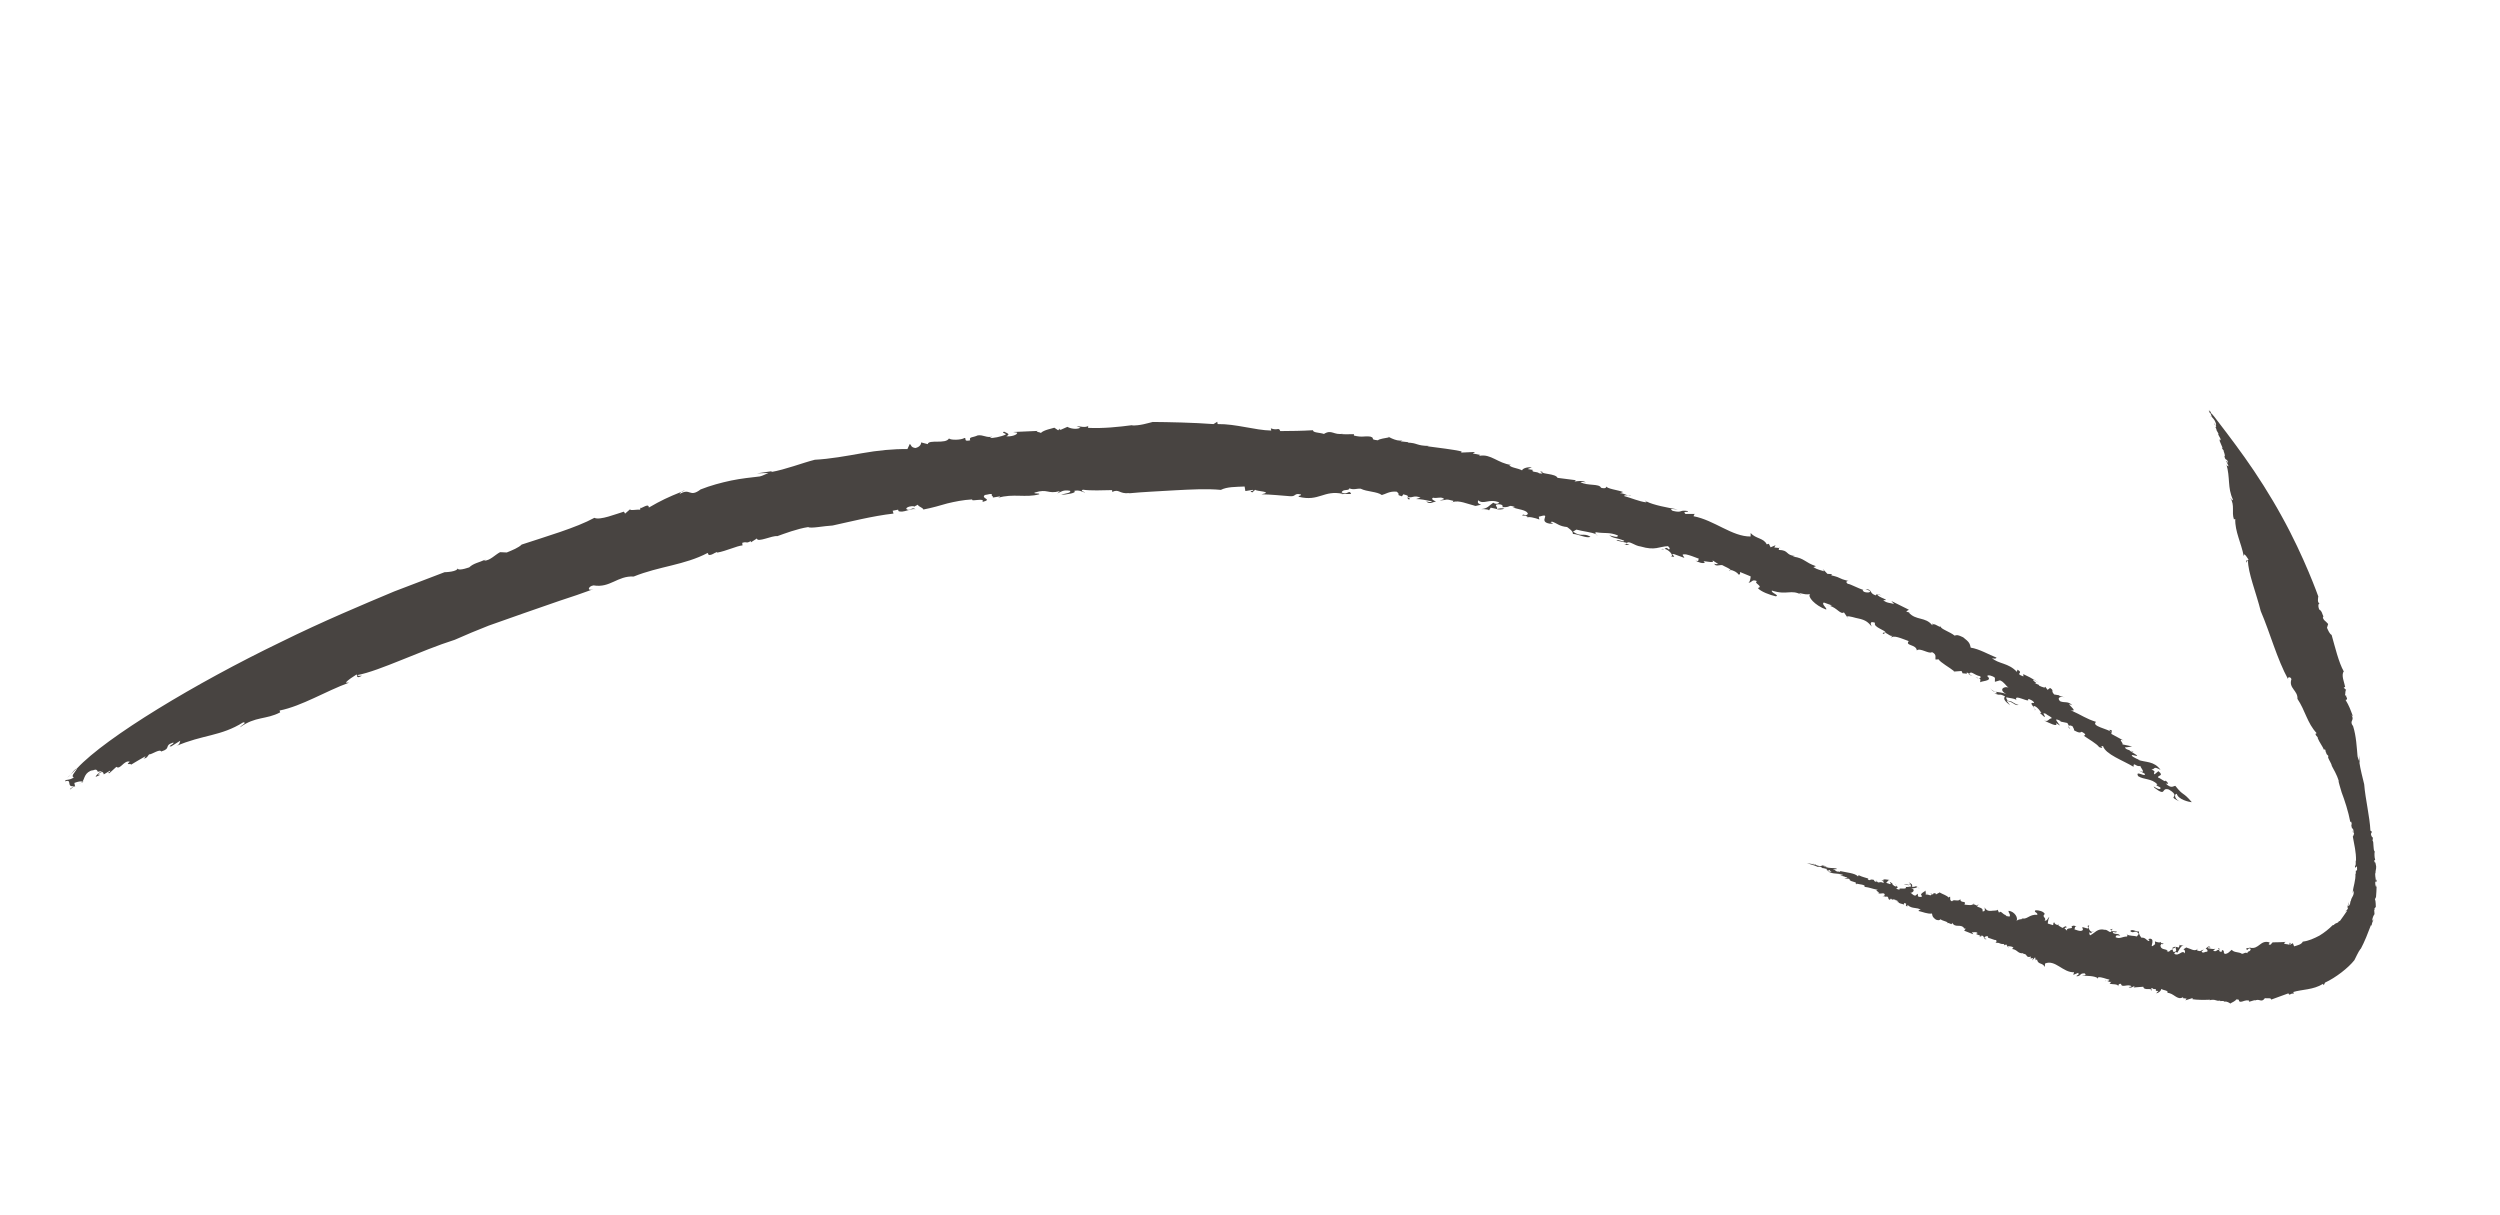 <svg xmlns="http://www.w3.org/2000/svg" width="181" height="88" viewBox="0 0 181 88" fill="none"><g clip-path="url(#clip0_2360_232)"><path d="M140.486 45.358C140.486 45.358 140.531 45.327 140.549 45.297C140.513 45.317 140.491 45.333 140.486 45.358Z" fill="#484441"></path><path d="M128.776 39.672L128.931 39.685C128.838 39.656 128.792 39.655 128.776 39.672Z" fill="#484441"></path><path d="M147.248 49.193C147.248 49.193 147.234 49.197 147.22 49.201C147.32 49.263 147.462 49.346 147.687 49.481L147.241 49.191L147.248 49.193Z" fill="#484441"></path><path d="M101.98 32.023L102.151 32.052C102.076 32.033 102.027 32.018 101.98 32.023Z" fill="#484441"></path><path d="M118.081 35.886C118.019 35.901 117.936 35.894 117.853 35.88C117.952 35.916 118.04 35.931 118.081 35.886Z" fill="#484441"></path><path d="M149.882 52.789L149.755 52.572C149.734 52.621 149.772 52.705 149.882 52.789Z" fill="#484441"></path><path d="M156.759 56.512C156.759 56.512 156.762 56.493 156.758 56.479C156.745 56.477 156.748 56.497 156.759 56.512Z" fill="#484441"></path><path d="M154.464 54.423C154.404 54.394 154.329 54.374 154.249 54.348C154.332 54.395 154.431 54.463 154.464 54.423Z" fill="#484441"></path><path d="M154.142 54.323L154.248 54.354C154.194 54.326 154.152 54.305 154.142 54.323Z" fill="#484441"></path><path d="M5.582 55.612C5.382 55.721 5.261 55.896 5.123 56.062L5.582 55.612Z" fill="#484441"></path><path d="M76.681 31.063L76.728 31.012C76.68 31.03 76.677 31.049 76.681 31.063Z" fill="#484441"></path><path d="M5.872 56.675L5.719 56.734C5.779 56.725 5.829 56.7 5.872 56.675Z" fill="#484441"></path><path d="M146.146 51.029C145.893 51.026 145.562 50.671 145.505 50.779C145.722 50.88 145.974 51.124 146.146 51.029Z" fill="#484441"></path><path d="M71.847 36.037L71.7 36.058C71.773 36.051 71.813 36.045 71.847 36.037Z" fill="#484441"></path><path d="M5.872 56.675L6.046 56.607C6.046 56.607 5.997 56.592 5.966 56.58C5.941 56.615 5.909 56.649 5.872 56.675Z" fill="#484441"></path><path d="M50.719 35.44L50.725 35.441C50.725 35.441 50.756 35.413 50.771 35.403L50.719 35.44Z" fill="#484441"></path><path d="M49.317 35.62C49.408 35.584 49.499 35.547 49.597 35.505C49.443 35.531 49.363 35.576 49.317 35.62Z" fill="#484441"></path><path d="M5.123 56.068L4.858 56.323C4.962 56.249 5.042 56.159 5.123 56.068Z" fill="#484441"></path><path d="M35.094 40.519C35.136 40.5 35.178 40.481 35.215 40.455C35.16 40.471 35.117 40.497 35.094 40.519Z" fill="#484441"></path><path d="M119.078 36.255C119.107 36.273 119.149 36.293 119.185 36.312C119.209 36.29 119.206 36.27 119.078 36.255Z" fill="#484441"></path><path d="M108.923 36.831C108.764 36.772 108.511 36.807 108.364 36.867C108.535 36.896 108.689 36.908 108.923 36.831Z" fill="#484441"></path><path d="M107.237 36.574C107.237 36.574 107.272 36.593 107.297 36.603C107.272 36.593 107.254 36.583 107.237 36.574Z" fill="#484441"></path><path d="M115.67 38.777C115.636 38.745 115.596 38.713 115.541 38.69C115.569 38.721 115.615 38.755 115.67 38.777Z" fill="#484441"></path><path d="M81.758 35.713C82.763 35.615 83.921 35.569 85.077 35.497C86.232 35.437 87.394 35.372 88.392 35.468C88.834 35.237 89.474 35.254 90.11 35.224L90.165 35.552L90.7 35.466C90.91 35.573 90.289 35.514 90.669 35.65L90.877 35.457C90.916 35.574 92.24 35.588 91.335 35.787C92.023 35.799 92.706 35.875 93.393 35.925C93.847 35.969 93.682 35.675 94.175 35.796C94.268 35.903 93.99 35.85 94.023 35.966C95.508 36.339 95.825 35.456 97.225 35.756L97.102 35.788C97.352 35.732 97.803 35.795 97.817 35.752C97.674 35.403 97.545 35.901 97.138 35.651C97.204 35.376 97.692 35.568 97.689 35.353C98.01 35.492 98.221 35.358 98.51 35.38C98.978 35.615 99.699 35.58 100.045 35.84C100.295 35.784 100.602 35.543 101.12 35.598C101.46 35.856 101.002 35.793 101.499 35.934L101.601 35.789C102.008 35.884 101.937 35.917 101.912 35.991C102.355 36.065 102.31 35.83 102.849 36.025L102.519 36.132C102.934 36.137 103.101 36.191 103.668 36.299C103.64 36.385 103.413 36.347 103.252 36.294C103.523 36.58 103.794 36.281 103.961 36.335C103.922 36.257 103.535 36.16 103.751 36.033C104.032 36.106 104.388 35.919 104.56 36.137L104.224 36.236C104.834 36.209 104.574 36.087 105.24 36.264C105.2 36.27 105.213 36.312 105.195 36.341C105.659 36.211 106.188 36.469 106.812 36.626L106.685 36.643C106.945 36.642 107.114 36.527 107.25 36.569C106.908 36.401 107.015 36.38 107.01 36.217C107.432 36.574 107.797 36.063 108.544 36.377C108.51 36.462 108.302 36.538 108.112 36.395C107.79 36.608 107.714 36.829 107.221 36.857C107.527 36.856 107.879 36.889 107.785 36.984L107.928 36.755C108.105 36.784 108.241 36.827 108.379 36.856C108.488 36.712 108.07 36.525 108.503 36.507C108.987 36.523 108.698 36.812 108.792 36.718C109.45 36.75 109.114 36.505 109.709 36.716C109.643 36.724 109.516 36.742 109.464 36.707C109.88 36.901 110.558 36.891 110.62 37.214C110.54 37.265 110.506 37.35 110.347 37.291L110.355 37.247C109.834 37.367 110.78 37.273 110.57 37.511C110.573 37.342 111.182 37.509 111.451 37.613L111.407 37.41C112.455 37.093 111.27 37.758 112.2 37.914C112.807 37.938 111.996 37.809 112.38 37.769C112.761 37.898 112.871 38.099 113.459 38.158C113.602 38.274 113.898 38.447 113.876 38.658C114.246 38.661 114.902 39.012 115.149 38.858C114.604 38.539 114.507 38.926 113.884 38.49L114.13 38.343C114.609 38.475 115.249 38.531 115.556 38.68C115.5 38.625 115.484 38.564 115.535 38.533C116.238 38.645 116.482 38.51 117.129 38.762C117.165 38.97 116.787 38.822 116.506 38.755C116.89 39.021 116.944 38.894 117.591 39.145C117.582 39.313 117.152 39.007 117.033 39.136L117.773 39.299C117.773 39.299 117.77 39.318 117.768 39.331C117.949 39.101 118.316 39.514 118.788 39.567C119.84 39.881 120.114 39.569 120.762 39.541C120.898 39.662 120.923 39.744 120.831 39.787C120.611 39.588 120.627 39.688 120.515 39.734C120.877 39.827 121.202 40.252 120.975 40.286C121.561 40.397 120.815 40.077 121.186 40.113L121.946 40.391C121.902 40.227 121.636 40.105 122.066 40.138C122.411 40.215 122.567 40.293 123.002 40.451C122.916 40.495 123.071 40.697 122.746 40.583C122.939 40.707 123.271 40.821 123.441 40.739C123.001 40.457 124.267 40.891 123.978 40.563L124.418 40.845C124.308 40.807 124.267 40.891 124.113 40.807C124.182 41.052 124.524 40.876 124.698 40.918C124.851 41.015 125.285 41.179 125.296 41.272C125.464 41.274 125.817 41.457 125.848 41.586C126.088 41.626 125.914 41.46 125.999 41.422L126.747 41.73C126.745 41.853 126.696 42.183 126.566 42.188C126.889 42.196 126.79 41.9 127.215 42.075C126.889 42.196 127.723 42.46 127.268 42.572C127.453 42.824 128.157 43.086 128.571 43.175C128.877 43.096 128.191 42.922 128.284 42.756C129.394 43.118 129.662 42.643 130.424 43.063L130.238 42.928C130.772 43.044 130.707 43.039 131.055 43.02C130.835 43.171 131.381 43.829 132.208 44.13C132.325 44.052 131.838 43.736 132.046 43.622L132.598 43.819C132.632 43.85 132.558 43.864 132.474 43.863C132.991 43.995 133.254 44.52 133.5 44.334L133.856 44.849L133.722 44.638C133.833 44.559 134.39 44.763 134.519 44.772C135.123 44.893 135.272 45.087 135.512 45.361C135.456 45.228 135.312 44.925 135.753 45.09C135.592 45.427 136.59 45.64 136.497 45.806C136.673 45.882 136.93 46.133 137.016 46.004L136.885 46.203C137.062 45.927 137.685 46.24 138.195 46.417C137.897 46.763 138.743 46.639 138.777 47.093C138.998 46.864 139.684 47.389 139.876 47.213C140.25 47.386 140.087 47.619 140.136 47.751L140.354 47.735C140.472 47.957 141.152 48.325 141.512 48.619L142.013 48.58L142.1 48.757C142.19 48.726 142.526 48.854 142.375 48.667L142.57 48.784C142.722 48.536 142.895 48.864 143.366 48.963C143.441 49.054 143.381 49.102 143.273 49.09C143.476 49.196 143.318 49.286 143.385 49.428C143.272 49.285 144.367 49.352 143.875 48.951C143.895 48.831 144.257 48.918 144.433 49.071L144.43 49.363L144.799 49.256C145.127 49.395 145.18 49.619 145.419 49.783C145.155 49.654 144.613 49.901 145.273 50.265C144.911 50.1 144.671 50.132 144.466 50.078C144.594 50.164 144.655 50.226 144.387 50.201C144.942 50.418 144.634 50.158 145.163 50.416C145.022 50.6 145.133 50.749 145.534 51.07L145.285 50.735C145.285 50.735 145.347 50.713 145.379 50.719C145.264 50.628 145.247 50.573 145.263 50.478C145.364 50.534 145.997 50.562 146.014 50.728C145.674 50.124 147.05 50.986 146.827 50.611C146.916 50.587 147.281 50.772 147.266 50.899C146.754 50.813 147.458 51.308 147.31 51.414C147.5 51.446 147.062 51.073 147.314 51.122C147.578 51.251 147.696 51.478 147.801 51.626L147.675 51.605L148.019 51.916C148.14 51.852 147.733 51.53 148.13 51.681C148.198 51.777 148.595 51.929 148.537 52.003C148.283 52.045 148.306 52.296 147.978 52.157C148.243 52.286 149.068 52.717 148.85 52.349C148.951 52.404 149.05 52.473 149.15 52.535C149.016 52.331 148.565 51.878 149.193 52.205L149.167 52.239L149.676 52.344L149.796 52.559C149.819 52.505 149.917 52.502 150.069 52.599C150.074 52.684 150.205 52.797 150.148 52.866C150.604 53.131 150.625 53.004 150.72 52.981C150.982 53.123 151.051 53.219 150.861 53.265C151.192 53.503 151.805 53.84 151.977 54.09C152.492 54.28 151.909 53.994 152.262 54.021C152.442 54.616 153.713 55.058 154.468 55.516C154.456 55.085 154.693 55.612 155.003 55.43C154.784 55.419 155.557 56.121 154.853 55.782L155.27 56.008C155.434 56.348 154.541 55.704 154.803 56.196C155.25 56.473 155.748 56.336 156.199 56.788C155.89 56.886 156.647 56.981 156.363 57.128C156.206 57.134 156.076 57.015 155.92 56.937L155.981 57.038C156.905 57.733 156.421 56.975 157.027 57.162C157.636 57.524 157.383 57.631 157.351 57.749C157.418 57.852 157.736 58.009 157.923 58.06C157.479 57.953 157.348 57.495 157.599 57.472C157.699 57.879 158.461 58.066 158.687 58.078C158.009 57.275 158.11 57.682 157.494 56.896C157.337 56.902 157.214 57.128 156.794 56.726C157.163 56.814 156.849 56.592 156.793 56.505C156.801 56.688 156.43 56.34 156.249 56.296C156.183 56.11 156.72 56.2 156.268 55.831L155.989 56.064C155.829 55.894 156.204 55.905 155.763 55.708C156.077 55.695 155.848 55.429 156.427 55.741C155.935 55.067 155.344 55.221 154.77 55.001C154.833 55.012 154.863 54.984 154.927 54.995C154.77 55.001 154.577 54.871 154.416 54.785C154.125 54.503 154.76 54.824 154.725 54.688L154.178 54.343C154.178 54.343 154.175 54.322 154.182 54.317C154.015 54.27 153.856 54.21 153.854 54.106C154.074 54.11 154.201 54.054 154.365 54.042L153.656 53.891C153.782 53.834 153.284 53.432 153.741 53.612L152.86 53.133L152.901 52.886C152.682 52.797 152.65 52.831 152.881 53.006C152.614 52.779 151.369 52.564 151.757 52.265C150.986 52.018 150.781 51.808 149.904 51.414C150.639 51.609 149.322 50.737 150.035 51.059C149.701 50.73 149.481 50.914 149.148 50.767C148.904 50.518 149.147 50.389 149.512 50.496L149.083 50.379L149.115 50.345L148.723 50.279C148.443 49.972 148.764 50.033 148.425 49.806L148.246 49.945L148.065 49.707C148.108 49.838 147.88 49.761 147.61 49.63L147.635 49.596L147.301 49.455C147.674 49.518 147.036 49.255 147.252 49.206C146.986 49.045 146.98 49.044 146.481 48.804L146.497 48.975C145.804 48.729 146.57 48.773 146.067 48.481L146.02 48.642C145.416 47.981 144.691 48.08 144.218 47.643C144.554 47.771 144.563 47.565 144.536 47.606C144.03 47.41 143.271 46.971 142.68 46.891C142.608 46.586 142.596 46.5 142.136 46.143C141.757 45.962 141.692 45.958 141.513 46.019C141.194 45.75 140.465 45.524 140.518 45.364C140.376 45.437 140.204 45.181 139.949 45.19L139.936 45.11L139.896 45.272C139.405 44.637 138.716 44.944 138.198 44.35L138.331 44.372L138.033 44.289C138.021 44.203 138.149 44.218 138.2 44.142L136.934 43.513L137.136 43.742C136.862 43.631 136.613 43.687 136.346 43.453C136.961 43.472 135.926 43.246 135.922 43.038L136.222 43.108C135.967 43 135.828 43 135.806 43.109C135.295 42.939 135.592 42.677 135.065 42.64L135.386 42.785C135.442 42.912 135.153 42.934 134.941 42.84C134.897 42.794 134.776 42.663 134.948 42.718C134.531 42.609 133.981 42.282 133.782 42.269C133.59 42.132 133.707 42.054 133.836 42.063C132.944 41.842 133.472 41.872 132.579 41.65L132.632 41.568L132.304 41.546L131.967 41.19L132.068 41.363C131.786 41.264 131.593 41.251 131.293 41.064L131.474 40.99C130.673 40.725 130.654 40.417 129.841 40.3C129.797 40.253 129.932 40.263 129.997 40.261C129.228 40.197 129.562 39.83 128.766 39.813C128.823 39.784 128.771 39.704 128.808 39.677L128.457 39.638L128.55 39.471L128.192 39.626L128.066 39.371L127.91 39.41C127.696 38.944 127.118 39.016 126.747 38.59L126.744 38.843C125.408 38.859 124.121 37.661 122.609 37.374L122.689 37.206L122.031 37.212C121.761 36.965 122.273 37.13 122.203 37.001C121.533 36.888 121.857 37.164 121.101 36.985C120.755 36.758 121.273 36.89 121.475 36.885C120.748 36.763 119.683 36.558 119.218 36.311C119.201 36.334 119.159 36.353 119.182 36.37C118.691 36.313 118.098 36.051 117.581 35.912C117.614 35.833 117.747 35.856 117.88 35.878C117.695 35.814 117.457 35.683 117.276 35.718L117.513 35.621C117.129 35.472 116.323 35.389 116.284 35.2C116.315 35.283 116.255 35.41 115.913 35.313C115.792 34.994 114.945 35.196 114.428 34.908C114.508 34.856 114.922 34.945 114.804 34.913C114.542 34.771 114.264 34.835 113.993 34.861L114.094 34.767L112.764 34.596C112.635 34.275 111.534 34.331 111.667 34.158C111.203 34.054 112.029 34.362 111.434 34.268C111.302 34.123 110.89 34.216 110.952 34.038L111.019 34.029L110.601 33.959L110.902 33.834C110.537 33.799 110.237 33.924 110.196 34.054C109.879 33.884 109.388 33.866 109.27 33.677L109.403 33.661C108.448 33.539 107.934 32.848 107.135 33C107.082 32.965 107.096 32.922 107.215 32.948C107.021 32.903 106.826 32.864 106.63 32.831L106.798 32.722L105.789 32.767L105.816 32.681C105.178 32.535 104.163 32.423 103.33 32.309L103.458 32.285C102.536 32.279 102.6 32.05 101.923 32.053C101.953 32.032 101.974 32.022 102 32.02L101.401 31.952L101.543 31.878C101.071 32.02 100.306 31.462 100.558 31.667C100.295 31.721 99.85 31.776 99.762 31.878C99.11 31.808 99.615 31.743 99.221 31.612C98.751 31.546 98.649 31.691 98.019 31.533L98.034 31.439C97.738 31.421 97.55 31.461 97.126 31.429L97.254 31.398C96.555 31.535 96.427 31.058 95.854 31.417C95.571 31.317 95.023 31.329 95.067 31.148C94.206 31.198 93.542 31.204 92.689 31.21C92.573 30.898 92.508 31.206 92.008 31.011L92.039 31.172C90.841 31.147 89.488 30.685 88.159 30.703L88.128 30.535L87.859 30.704C86.434 30.595 84.594 30.559 83.457 30.55C83.085 30.637 82.526 30.829 81.933 30.801L81.995 30.779C80.971 30.912 79.892 31.03 78.763 30.977C78.827 30.903 78.718 30.859 78.836 30.814C78.576 31.004 78.179 30.853 77.939 30.852L78.225 30.965C77.918 31.128 77.451 31.01 77.28 30.903L76.788 31.12C76.751 31.107 76.703 31.086 76.695 31.059L76.613 31.155L76.333 30.965C76.214 31.017 75.552 31.127 75.359 31.348C75.305 31.28 74.834 31.26 75.189 31.196L73.349 31.277L73.639 31.326C73.69 31.49 73.152 31.634 72.855 31.584C73.213 31.423 72.863 31.345 72.69 31.25C72.449 31.366 72.924 31.368 72.796 31.47C72.492 31.614 71.838 31.751 71.666 31.696L71.843 31.609C71.427 31.721 71.198 31.462 70.785 31.522C70.424 31.696 70.133 31.608 70.243 31.88C69.71 31.998 70.011 31.717 69.831 31.706C69.595 31.868 68.827 31.876 68.706 31.745C68.464 32.179 67.229 31.79 67.167 32.156L66.694 32.031C66.692 32.122 66.641 32.347 66.281 32.437C65.931 32.391 65.987 32.218 65.87 32.14L65.696 32.514C64.698 32.496 63.554 32.609 62.408 32.813C61.256 33.016 60.089 33.23 58.993 33.286C58.056 33.525 56.913 33.983 55.807 34.181L55.916 34.108L54.803 34.273L55.634 34.243C55.404 34.334 55.236 34.443 55.006 34.495C54.396 34.568 53.676 34.636 52.934 34.791C52.2 34.947 51.437 35.151 50.726 35.434C49.884 36.073 50.007 35.268 49.178 35.785C49.246 35.732 49.257 35.668 49.318 35.614C48.376 35.995 47.869 36.228 46.975 36.748C46.972 36.338 46.35 36.949 46.374 36.725L46.345 36.902C46.096 36.873 45.581 36.995 45.623 36.865L45.256 37.187L45.17 37.043C44.603 37.208 43.423 37.692 43.034 37.49C41.73 38.207 39.509 38.849 37.767 39.427C37.569 39.641 37.073 39.844 36.689 40L36.205 39.977C35.827 40.18 35.494 40.573 35.075 40.594C35.071 40.574 35.082 40.549 35.098 40.532C34.709 40.721 34.284 40.773 33.972 41.078C33.524 41.23 33.067 41.323 33.131 41.093C33.208 41.411 32.184 41.428 32.184 41.428C32.184 41.428 30.76 41.969 28.544 42.819C26.354 43.738 23.376 44.98 20.313 46.494C14.164 49.46 7.682 53.371 5.587 55.62C5.495 55.858 5.071 56.215 5.354 56.276C5.017 56.538 4.704 56.388 4.712 56.571C5.265 56.378 4.768 57.016 5.357 56.914L5.062 57.124C5.058 57.26 5.42 56.768 5.448 56.994L5.383 56.684C5.66 56.581 5.828 56.551 5.971 56.588C6.147 56.351 6.097 55.913 6.757 55.738L6.61 55.843C7.065 55.569 6.992 55.849 7.111 55.837L7.011 55.891L7.475 55.8C7.13 55.879 6.762 56.369 7.01 56.209C7.604 55.965 6.832 56.225 7.227 55.96C7.475 55.8 7.484 55.977 7.515 56.067L7.971 55.792C8.026 55.925 7.663 55.962 7.92 55.979L8.426 55.518C8.711 55.761 8.973 55.011 9.399 55.148C9.022 55.455 9.496 55.229 9.486 55.364C9.825 55.167 10.159 54.957 10.503 54.768C10.622 54.755 10.286 55.011 10.433 54.912C10.677 54.895 10.709 54.666 10.815 54.612C10.952 54.648 11.582 54.188 11.668 54.411C12.443 54.171 11.822 53.995 12.539 53.758C12.694 53.836 12.037 54.07 12.394 54.039L13.048 53.629C13.019 53.721 13.027 53.905 12.755 54.015C14.67 53.186 16.001 53.312 17.609 52.295C17.923 52.321 17.486 52.482 17.371 52.664C18.49 51.845 19.258 52.117 20.285 51.574L20.242 51.443C21.885 51.108 23.544 50.054 25.276 49.422L25.034 49.427C25.21 49.196 25.567 49.002 25.817 48.83C25.888 48.874 25.744 49.188 26.205 48.921C26.082 48.92 25.859 48.967 25.888 48.874C27.485 48.577 30.457 47.1 32.929 46.319C33.724 45.965 34.548 45.622 35.384 45.294C36.234 44.995 37.085 44.689 37.941 44.391C38.797 44.093 39.646 43.8 40.489 43.506C41.335 43.232 42.169 42.949 42.966 42.654C42.475 42.832 42.573 42.439 42.973 42.382C44.173 42.59 44.705 41.672 45.883 41.74C47.738 40.992 49.565 40.915 51.235 40.032L51.314 40.182C51.599 40.184 51.641 40.054 51.916 39.964L51.921 40.011C52.598 39.89 53.356 39.517 53.758 39.487L53.737 39.301C54.128 39.178 53.976 39.387 54.357 39.172L54.367 39.264L54.798 38.986C54.828 39.309 55.923 38.752 56.276 38.818C56.774 38.641 57.719 38.28 58.513 38.16C58.694 38.281 59.651 38.078 60.281 38.047C61.468 37.791 63.153 37.359 64.691 37.182L64.628 36.977L65.024 36.9C65.023 36.945 65.085 36.962 65.028 36.992C65.374 37.18 65.936 36.774 66.284 36.871C66.05 36.715 66.002 36.889 65.77 36.915C65.426 36.87 65.709 36.618 66.165 36.65L66.158 36.694L66.45 36.541C66.508 36.701 66.796 36.73 66.853 36.889C67.505 36.764 68.046 36.602 68.592 36.446C69.14 36.317 69.7 36.197 70.39 36.157C70.271 36.358 71.366 35.995 71.125 36.345C71.929 36.129 70.964 36.103 71.308 35.836C71.539 35.816 71.767 35.699 71.82 35.812C71.72 35.899 72.025 35.983 71.841 36.03L72.383 35.939C72.439 35.955 72.325 36.014 72.262 36.042C73.358 35.712 74.255 36.058 75.237 35.788C75.302 35.669 74.834 35.785 74.9 35.666C75.889 35.351 75.807 35.799 76.732 35.558L76.547 35.728C76.843 35.596 76.965 35.447 77.477 35.533C77.577 35.713 77.063 35.717 76.83 35.828C77.171 35.807 78.036 35.692 77.762 35.542C78.168 35.448 78.328 35.618 78.554 35.662C78.562 35.618 78.163 35.551 78.401 35.454C78.966 35.536 79.83 35.499 80.515 35.484C80.508 35.529 80.561 35.596 80.505 35.626C81.044 35.359 81.005 35.781 81.754 35.699L81.758 35.713Z" fill="#484441"></path><path d="M117.998 39.467L117.737 39.358C117.731 39.396 117.697 39.443 117.566 39.447L117.999 39.461L117.998 39.467Z" fill="#484441"></path><path d="M105.183 36.339C105.149 36.346 105.108 36.359 105.073 36.373C105.143 36.378 105.167 36.356 105.183 36.339Z" fill="#484441"></path><path d="M101.976 36.152C102.204 36.151 102.016 36.067 101.91 36.004C101.903 36.042 101.896 36.086 101.976 36.152Z" fill="#484441"></path><path d="M125.279 41.295C125.227 41.293 125.192 41.307 125.186 41.345C125.259 41.337 125.282 41.315 125.279 41.295Z" fill="#484441"></path><path d="M144.145 49.9C144.145 49.9 144.112 49.862 144.083 49.838C144.093 49.859 144.11 49.875 144.145 49.9Z" fill="#484441"></path><path d="M143.256 49.114C143.209 49.086 143.135 49.061 143.036 49.031C143.124 49.085 143.192 49.109 143.256 49.114Z" fill="#484441"></path><path d="M120.493 39.756C120.416 39.743 120.34 39.731 120.265 39.751C120.377 39.782 120.445 39.768 120.493 39.756Z" fill="#484441"></path><path d="M142.809 48.954L142.561 48.802C142.561 48.802 142.545 48.819 142.536 48.83L142.809 48.954Z" fill="#484441"></path><path d="M144.45 50.101C144.356 50.04 144.218 49.965 144.144 49.9C144.249 50.016 144.344 50.071 144.45 50.101Z" fill="#484441"></path><path d="M132.452 43.879C132.452 43.879 132.433 43.876 132.42 43.873C132.182 43.859 132.321 43.883 132.452 43.879Z" fill="#484441"></path><path d="M141.531 48.661L141.503 48.637L141.404 48.64L141.531 48.661Z" fill="#484441"></path><path d="M145.507 50.773C145.458 50.752 145.409 50.73 145.364 50.729C145.399 50.755 145.445 50.788 145.497 50.83C145.495 50.803 145.505 50.785 145.507 50.773Z" fill="#484441"></path><path d="M136.311 45.906C136.414 45.877 136.465 45.847 136.483 45.817C136.392 45.776 136.326 45.778 136.311 45.906Z" fill="#484441"></path><path d="M140.969 66.83C140.969 66.83 140.943 66.865 140.933 66.889C140.956 66.867 140.965 66.849 140.969 66.83Z" fill="#484441"></path><path d="M146.963 69.385L146.882 69.403C146.933 69.412 146.954 69.403 146.963 69.385Z" fill="#484441"></path><path d="M137.398 65.333C137.398 65.333 137.405 65.328 137.412 65.323C137.358 65.3 137.285 65.269 137.163 65.216L137.405 65.328L137.398 65.333Z" fill="#484441"></path><path d="M160.692 72.458L160.601 72.456C160.639 72.462 160.671 72.468 160.692 72.458Z" fill="#484441"></path><path d="M152.393 71.045C152.424 71.011 152.471 71.006 152.516 71.007C152.467 70.992 152.421 70.991 152.393 71.045Z" fill="#484441"></path><path d="M135.79 63.717L135.873 63.803C135.873 63.803 135.851 63.74 135.79 63.717Z" fill="#484441"></path><path d="M131.964 62.84C131.964 62.84 131.964 62.84 131.97 62.848C131.97 62.848 131.97 62.848 131.964 62.84Z" fill="#484441"></path><path d="M133.372 63.441C133.372 63.441 133.441 63.452 133.48 63.459C133.435 63.451 133.38 63.429 133.372 63.441Z" fill="#484441"></path><path d="M133.537 63.462L133.487 63.454C133.487 63.454 133.536 63.468 133.537 63.462Z" fill="#484441"></path><path d="M160.268 30.172C160.206 30.077 160.141 29.994 160.083 29.913L160.268 30.172Z" fill="#484441"></path><path d="M171.896 65.83L171.91 65.865C171.91 65.865 171.903 65.831 171.896 65.83Z" fill="#484441"></path><path d="M160.043 30.114L160.009 30.044C160.009 30.044 160.034 30.093 160.043 30.114Z" fill="#484441"></path><path d="M137.854 64.044C137.985 64.001 138.184 64.139 138.208 64.071C138.088 64.051 137.94 63.961 137.854 64.044Z" fill="#484441"></path><path d="M170.495 63.026L170.494 62.955C170.488 62.986 170.492 63.006 170.495 63.026Z" fill="#484441"></path><path d="M160.043 30.114L160.081 30.199L160.085 30.173C160.085 30.173 160.052 30.135 160.043 30.114Z" fill="#484441"></path><path d="M170.32 52.575C170.32 52.575 170.33 52.59 170.334 52.603L170.32 52.575Z" fill="#484441"></path><path d="M170.3 51.843C170.317 51.892 170.33 51.933 170.348 51.981C170.342 51.902 170.322 51.866 170.3 51.843Z" fill="#484441"></path><path d="M160.084 29.913L159.978 29.765C160.009 29.816 160.047 29.861 160.084 29.913Z" fill="#484441"></path><path d="M168.191 44.656C168.191 44.656 168.217 44.699 168.227 44.714C168.219 44.686 168.203 44.664 168.191 44.656Z" fill="#484441"></path><path d="M151.891 70.856C151.891 70.856 151.856 70.831 151.84 70.815C151.828 70.846 151.831 70.866 151.891 70.856Z" fill="#484441"></path><path d="M157.248 68.655C157.325 68.701 157.454 68.631 157.532 68.553C157.45 68.539 157.369 68.552 157.248 68.655Z" fill="#484441"></path><path d="M158.083 68.717C158.083 68.717 158.065 68.708 158.053 68.699C158.065 68.708 158.07 68.715 158.083 68.717Z" fill="#484441"></path><path d="M152.887 67.369L152.883 67.389L152.892 67.377L152.887 67.369Z" fill="#484441"></path><path d="M153.929 67.59C153.929 67.59 153.966 67.642 153.988 67.665C153.973 67.637 153.958 67.608 153.929 67.59Z" fill="#484441"></path><path d="M160.688 68.765L160.687 68.771L160.694 68.772L160.688 68.765Z" fill="#484441"></path><path d="M168.887 66.983C168.621 67.25 168.29 67.519 167.928 67.738C167.543 67.94 167.141 68.126 166.724 68.173C166.623 68.384 166.355 68.436 166.094 68.516L166.003 68.286C165.938 68.32 165.873 68.362 165.803 68.389C165.691 68.324 165.969 68.332 165.781 68.249L165.735 68.41C165.691 68.324 165.144 68.402 165.479 68.191C165.194 68.222 164.89 68.216 164.596 68.225C164.401 68.225 164.506 68.45 164.27 68.385C164.218 68.305 164.343 68.332 164.315 68.23C163.636 68.018 163.57 68.755 162.904 68.617L162.956 68.58C162.845 68.659 162.629 68.629 162.628 68.675C162.715 68.969 162.75 68.526 162.948 68.702C162.94 68.948 162.701 68.823 162.714 69.014C162.555 68.916 162.461 69.05 162.323 69.059C162.09 68.896 161.75 68.989 161.579 68.765C161.463 68.836 161.319 69.072 161.067 69.063C160.902 68.846 161.118 68.876 160.881 68.778L160.83 68.925C160.63 68.879 160.669 68.84 160.681 68.77C160.466 68.734 160.487 68.959 160.23 68.824L160.394 68.696C160.194 68.727 160.115 68.695 159.837 68.648C159.852 68.559 159.959 68.577 160.037 68.616C159.91 68.368 159.772 68.683 159.694 68.643C159.708 68.717 159.901 68.769 159.792 68.913C159.657 68.865 159.478 69.082 159.395 68.879L159.559 68.751C159.261 68.824 159.381 68.922 159.062 68.81C159.083 68.801 159.077 68.761 159.088 68.73C158.858 68.9 158.602 68.681 158.297 68.604L158.361 68.569C158.232 68.599 158.14 68.727 158.077 68.71C158.238 68.834 158.187 68.871 158.18 69.026C157.985 68.72 157.775 69.27 157.415 69.054C157.431 68.959 157.544 68.867 157.635 68.98C157.807 68.729 157.858 68.504 158.106 68.422C157.956 68.462 157.78 68.465 157.831 68.356L157.751 68.603C157.662 68.588 157.595 68.564 157.532 68.553C157.467 68.705 157.671 68.843 157.451 68.917C157.21 68.961 157.368 68.636 157.317 68.745C156.985 68.786 157.145 68.995 156.851 68.848C156.886 68.835 156.95 68.8 156.971 68.829C156.768 68.685 156.429 68.771 156.417 68.45C156.461 68.386 156.483 68.292 156.56 68.338L156.553 68.382C156.823 68.206 156.341 68.405 156.463 68.139C156.455 68.307 156.152 68.211 156.018 68.156L156.03 68.359C155.468 68.837 156.125 67.985 155.661 67.959C155.351 68.024 155.759 68.034 155.561 68.131C155.372 68.054 155.333 67.865 155.036 67.887C154.974 67.792 154.834 67.658 154.865 67.435C154.674 67.488 154.369 67.216 154.226 67.406C154.483 67.657 154.565 67.248 154.849 67.608L154.713 67.8C154.477 67.734 154.152 67.771 154.003 67.655C154.027 67.704 154.03 67.763 153.997 67.803C153.639 67.808 153.496 67.999 153.175 67.86C153.177 67.652 153.359 67.729 153.506 67.747C153.326 67.541 153.288 67.691 152.968 67.546C152.991 67.368 153.191 67.609 153.264 67.446L152.885 67.415C152.885 67.415 152.89 67.39 152.892 67.377C152.774 67.65 152.621 67.286 152.375 67.316C151.844 67.188 151.671 67.562 151.32 67.718C151.258 67.623 151.251 67.543 151.301 67.48C151.404 67.641 151.402 67.536 151.466 67.469C151.279 67.457 151.138 67.095 151.271 67.001C150.963 67.014 151.339 67.175 151.142 67.226L150.758 67.116C150.77 67.274 150.896 67.334 150.664 67.399C150.482 67.401 150.406 67.35 150.189 67.287C150.239 67.224 150.177 67.051 150.338 67.097C150.241 67.016 150.08 66.97 149.974 67.095C150.183 67.286 149.541 67.12 149.665 67.388L149.457 67.196C149.513 67.212 149.541 67.12 149.618 67.165C149.606 66.929 149.402 67.174 149.31 67.178C149.237 67.114 149.015 67.038 149.016 66.953C148.925 66.996 148.746 66.901 148.739 66.783C148.613 66.801 148.691 66.918 148.641 66.981L148.258 66.865C148.265 66.743 148.321 66.407 148.398 66.375C148.223 66.45 148.251 66.708 148.028 66.644C148.217 66.448 147.778 66.394 148.042 66.172C147.958 65.976 147.595 65.895 147.372 65.903C147.198 66.05 147.562 66.052 147.498 66.237C146.912 66.164 146.74 66.649 146.349 66.46L146.441 66.534C146.155 66.57 146.19 66.557 145.997 66.661C146.128 66.462 145.868 65.995 145.429 65.941C145.36 66.04 145.605 66.205 145.488 66.361L145.197 66.312C145.197 66.312 145.224 66.271 145.266 66.252C144.992 66.258 144.871 65.854 144.728 66.084L144.563 65.711L144.629 65.865C144.561 65.958 144.269 65.915 144.199 65.943C143.875 65.979 143.797 65.862 143.676 65.692C143.699 65.787 143.771 66.014 143.53 65.98C143.63 65.658 143.084 65.729 143.144 65.57C143.049 65.554 142.917 65.409 142.863 65.536L142.941 65.347C142.837 65.616 142.503 65.514 142.227 65.494C142.395 65.152 141.936 65.445 141.924 65.092C141.801 65.319 141.434 65.068 141.331 65.253C141.13 65.212 141.218 64.999 141.186 64.916L141.065 64.98C140.996 64.845 140.631 64.738 140.431 64.614L140.16 64.757L140.112 64.651C140.067 64.689 139.881 64.671 139.969 64.77L139.859 64.726C139.786 64.928 139.687 64.742 139.43 64.764C139.386 64.718 139.42 64.671 139.473 64.661C139.362 64.629 139.442 64.539 139.404 64.454C139.463 64.529 138.888 64.699 139.159 64.868C139.151 64.958 138.962 64.959 138.862 64.896L138.848 64.706L138.662 64.85C138.484 64.82 138.447 64.697 138.314 64.635C138.458 64.666 138.737 64.401 138.369 64.306C138.572 64.34 138.695 64.264 138.807 64.256C138.733 64.231 138.698 64.206 138.842 64.165C138.539 64.146 138.711 64.247 138.42 64.198C138.483 64.052 138.422 63.99 138.187 63.879L138.338 64.028C138.338 64.028 138.307 64.055 138.287 64.059C138.354 64.089 138.368 64.118 138.364 64.182C138.307 64.172 137.977 64.279 137.955 64.178C138.164 64.48 137.403 64.216 137.542 64.395C137.497 64.427 137.298 64.374 137.297 64.302C137.57 64.263 137.169 64.098 137.241 64.019C137.14 64.035 137.398 64.169 137.258 64.185C137.114 64.154 137.035 64.043 136.974 63.981L137.04 63.973L136.838 63.861C136.783 63.916 137.012 64.026 136.801 64.004C136.756 63.964 136.545 63.941 136.566 63.893C136.694 63.83 136.657 63.7 136.843 63.718C136.697 63.694 136.232 63.596 136.381 63.758L136.213 63.71C136.305 63.784 136.575 63.959 136.223 63.887L136.227 63.862L135.968 63.89L135.885 63.805C135.885 63.805 135.832 63.854 135.745 63.827C135.733 63.785 135.653 63.753 135.675 63.704C135.419 63.642 135.422 63.701 135.378 63.726C135.234 63.695 135.189 63.655 135.274 63.611C135.083 63.546 134.74 63.463 134.623 63.385C134.348 63.358 134.669 63.418 134.497 63.441C134.326 63.218 133.646 63.162 133.214 63.063C133.294 63.207 133.094 63.043 132.984 63.116C133.09 63.107 132.606 62.929 132.991 63L132.757 62.96C132.618 62.859 133.153 63.001 132.94 62.874C132.676 62.823 132.479 62.875 132.184 62.773C132.306 62.742 131.943 62.733 132.04 62.697C132.112 62.696 132.192 62.722 132.281 62.737L132.232 62.716C131.664 62.575 132.046 62.743 131.74 62.705C131.395 62.628 131.477 62.609 131.468 62.581C131.42 62.56 131.236 62.529 131.147 62.521C131.364 62.544 131.531 62.631 131.427 62.633C131.291 62.552 130.915 62.508 130.82 62.492C131.299 62.657 131.163 62.576 131.601 62.76C131.671 62.765 131.674 62.713 131.943 62.811C131.766 62.781 131.944 62.843 131.993 62.864C131.948 62.818 132.187 62.91 132.277 62.912C132.34 62.962 132.091 62.94 132.359 63.043L132.442 62.979C132.545 63.022 132.375 63.026 132.613 63.079C132.475 63.089 132.625 63.166 132.315 63.075C132.652 63.274 132.893 63.23 133.192 63.274C133.16 63.269 133.151 63.287 133.119 63.281C133.192 63.274 133.302 63.312 133.391 63.327C133.572 63.409 133.221 63.331 133.259 63.376L133.568 63.474L133.572 63.487C133.654 63.501 133.736 63.515 133.756 63.551C133.651 63.559 133.601 63.583 133.534 63.598L133.881 63.624C133.83 63.654 134.12 63.788 133.881 63.741L134.356 63.892L134.363 64.004C134.483 64.024 134.492 64.013 134.359 63.951C134.507 64.035 135.132 64.029 134.979 64.205C135.381 64.253 135.497 64.337 135.969 64.43C135.587 64.418 136.318 64.71 135.935 64.632C136.128 64.762 136.218 64.647 136.394 64.683C136.532 64.791 136.424 64.896 136.238 64.878L136.456 64.895L136.452 64.921L136.642 64.913C136.801 65.051 136.636 65.062 136.823 65.152L136.905 65.049L137.009 65.164C136.976 65.093 137.097 65.107 137.239 65.15L137.235 65.176L137.405 65.211C137.214 65.224 137.547 65.293 137.446 65.354C137.585 65.416 137.591 65.418 137.859 65.488L137.844 65.382C138.208 65.424 137.814 65.52 138.088 65.631L138.107 65.517C138.443 65.84 138.812 65.655 139.067 65.88C138.89 65.85 138.892 65.994 138.905 65.957C139.169 66.008 139.567 66.192 139.875 66.139C139.912 66.347 139.921 66.407 140.165 66.585C140.363 66.644 140.396 66.636 140.495 66.555C140.66 66.694 141.047 66.713 141.017 66.851C141.097 66.761 141.178 66.937 141.311 66.881L141.313 66.947L141.336 66.807C141.578 67.225 141.955 66.84 142.217 67.216L142.15 67.23L142.307 67.224C142.309 67.289 142.24 67.31 142.208 67.383L142.867 67.643L142.769 67.49C142.912 67.527 143.047 67.42 143.186 67.56C142.854 67.68 143.407 67.643 143.396 67.823L143.239 67.829C143.372 67.865 143.446 67.832 143.463 67.73C143.731 67.762 143.556 68.071 143.836 67.988L143.671 67.928C143.649 67.827 143.805 67.749 143.916 67.787C143.937 67.816 143.992 67.91 143.903 67.902C144.122 67.913 144.398 68.089 144.501 68.054C144.598 68.136 144.53 68.235 144.462 68.249C144.929 68.256 144.647 68.346 145.114 68.352L145.081 68.438L145.259 68.383L145.418 68.637L145.376 68.5C145.521 68.525 145.63 68.498 145.775 68.6L145.673 68.706C146.093 68.757 146.073 69.073 146.506 69.009C146.526 69.045 146.457 69.066 146.416 69.078C146.83 68.979 146.615 69.404 147.043 69.255C147.011 69.295 147.032 69.364 147.006 69.398L147.195 69.359L147.133 69.537L147.341 69.305L147.388 69.528L147.477 69.458C147.552 69.867 147.871 69.667 148.042 70.008L148.064 69.758C148.793 69.445 149.368 70.432 150.162 70.39L150.104 70.582L150.46 70.434C150.583 70.63 150.32 70.573 150.346 70.688C150.695 70.662 150.55 70.442 150.941 70.476C151.106 70.653 150.842 70.602 150.73 70.648C151.108 70.64 151.658 70.655 151.884 70.823C151.894 70.798 151.919 70.77 151.908 70.755C152.168 70.721 152.459 70.88 152.725 70.925C152.697 71.011 152.632 71.013 152.559 71.021C152.652 71.049 152.767 71.14 152.87 71.066L152.735 71.213C152.93 71.291 153.353 71.212 153.358 71.415C153.352 71.336 153.395 71.194 153.564 71.235C153.601 71.553 154.07 71.203 154.321 71.408C154.272 71.471 154.061 71.448 154.123 71.465C154.249 71.565 154.404 71.454 154.547 71.38L154.482 71.493L155.174 71.44C155.219 71.754 155.808 71.495 155.723 71.695C155.963 71.736 155.547 71.542 155.852 71.548C155.914 71.682 156.135 71.524 156.091 71.711L156.055 71.731L156.267 71.747L156.102 71.915C156.293 71.901 156.457 71.734 156.487 71.596C156.642 71.719 156.897 71.671 156.953 71.843L156.881 71.883C157.379 71.863 157.622 72.463 158.051 72.197C158.078 72.227 158.064 72.27 158.007 72.261L158.313 72.299L158.22 72.427L158.749 72.256L158.735 72.344C159.063 72.399 159.59 72.397 160.029 72.379L159.957 72.419C160.445 72.3 160.408 72.521 160.76 72.437C160.744 72.461 160.735 72.472 160.721 72.476L161.041 72.472L160.968 72.557C161.213 72.377 161.63 72.798 161.486 72.644C161.624 72.563 161.854 72.472 161.898 72.362C162.246 72.342 161.978 72.466 162.195 72.529C162.449 72.526 162.492 72.384 162.834 72.441L162.82 72.523C162.986 72.506 163.089 72.432 163.308 72.404L163.242 72.451C163.6 72.251 163.71 72.647 163.982 72.263C164.143 72.31 164.433 72.209 164.432 72.372C164.89 72.201 165.236 72.078 165.679 71.918C165.791 72.138 165.773 71.895 166.078 71.939L166.033 71.821C166.663 71.628 167.495 71.67 168.18 71.233L168.242 71.328L168.332 71.141C169.107 70.784 170.02 70.073 170.458 69.515C170.578 69.302 170.707 68.959 170.917 68.676L170.911 68.714C171.206 68.159 171.435 67.567 171.659 66.973C171.676 67.022 171.718 66.97 171.718 67.048C171.682 66.873 171.811 66.687 171.847 66.55L171.753 66.684C171.74 66.487 171.849 66.264 171.915 66.184L171.893 65.888C171.893 65.888 171.919 65.847 171.927 65.842L171.904 65.786C171.943 65.747 171.977 65.701 172.009 65.66C172.002 65.588 172.011 65.225 171.947 65.104C171.976 65.083 172.018 64.836 172.017 65.031C172.04 64.703 172.069 64.377 172.07 64.058L172.046 64.204C171.985 64.219 171.949 63.927 171.974 63.782C172.025 63.979 172.056 63.796 172.095 63.718C172.065 63.589 172.051 63.827 172.016 63.763C171.979 63.594 171.951 63.258 171.966 63.169L171.995 63.266C171.961 63.045 172.05 62.943 172.034 62.726C171.982 62.535 172 62.389 171.914 62.433C171.869 62.158 171.965 62.324 171.961 62.232C171.904 62.106 171.898 61.715 171.933 61.662C171.787 61.527 171.883 60.919 171.773 60.874L171.799 60.645C171.799 60.645 171.701 60.609 171.66 60.426C171.663 60.251 171.716 60.286 171.738 60.231L171.618 60.133C171.571 59.137 171.256 57.875 171.167 56.781C171.057 56.313 170.895 55.727 170.814 55.167L170.843 55.224L170.789 54.656L170.79 55.079C170.751 54.962 170.707 54.876 170.687 54.762C170.629 54.142 170.595 53.297 170.365 52.576C170.05 52.165 170.501 52.189 170.251 51.783C170.279 51.814 170.316 51.82 170.345 51.844C170.17 51.373 170.084 51.111 169.819 50.677C170.091 50.644 169.743 50.358 169.894 50.351L169.777 50.351C169.819 50.215 169.785 49.949 169.869 49.957L169.682 49.789L169.79 49.729C169.736 49.434 169.481 48.858 169.691 48.614C169.324 47.973 169.058 46.849 168.809 45.969C168.66 45.892 168.559 45.641 168.474 45.451L168.558 45.179C168.432 45.002 168.148 44.876 168.18 44.647C168.2 44.644 168.213 44.64 168.23 44.656C168.119 44.468 168.13 44.249 167.904 44.12C167.824 43.898 167.819 43.657 168.001 43.661C167.719 43.751 167.846 43.187 167.846 43.187C167.846 43.187 166.842 40.339 165.2 37.385C164.389 35.903 163.421 34.388 162.511 33.11C161.601 31.832 160.772 30.77 160.319 30.174C160.24 30.102 160.091 29.869 160.119 29.971C160.013 29.791 159.99 29.696 159.95 29.663C160.082 29.919 159.87 29.597 159.976 29.856L159.892 29.699C159.864 29.668 160.012 29.914 159.972 29.881L160.032 29.911C160.094 30.045 160.12 30.121 160.125 30.167C160.197 30.283 160.313 30.328 160.43 30.634L160.385 30.555C160.508 30.79 160.416 30.716 160.433 30.771L160.41 30.715L160.471 30.934C160.421 30.769 160.251 30.539 160.32 30.668C160.434 30.96 160.302 30.587 160.409 30.8C160.471 30.934 160.422 30.913 160.396 30.915L160.505 31.154C160.465 31.16 160.435 30.993 160.449 31.105L160.615 31.393C160.54 31.491 160.809 31.706 160.772 31.888C160.651 31.679 160.747 31.923 160.692 31.901L160.92 32.44C160.923 32.499 160.824 32.313 160.863 32.391C160.869 32.509 160.96 32.55 160.984 32.6C160.967 32.662 161.15 33.005 161.049 33.027C161.125 33.423 161.232 33.136 161.314 33.501C161.27 33.571 161.19 33.233 161.192 33.415L161.354 33.767C161.312 33.747 161.221 33.745 161.187 33.596C161.48 34.601 161.259 35.299 161.66 36.159C161.607 36.326 161.56 36.097 161.474 36.031C161.822 36.629 161.551 37.045 161.737 37.603L161.833 37.573C161.799 38.471 162.277 39.338 162.447 40.264L162.483 40.127C162.619 40.208 162.697 40.397 162.801 40.519C162.754 40.563 162.542 40.508 162.672 40.744C162.69 40.675 162.691 40.552 162.754 40.563C162.739 41.425 163.363 42.973 163.677 44.242C164.369 45.853 164.846 47.696 165.676 49.213C165.552 48.984 165.872 48.98 165.897 49.179C165.683 49.832 166.378 49.994 166.335 50.598C166.907 51.449 167.036 52.342 167.725 53.081L167.638 53.132C167.66 53.272 167.744 53.28 167.819 53.41L167.792 53.418C167.914 53.737 168.194 54.084 168.24 54.273L168.334 54.257C168.426 54.441 168.313 54.377 168.453 54.55L168.407 54.555L168.589 54.748C168.429 54.773 168.819 55.274 168.822 55.45C168.945 55.686 169.208 56.133 169.319 56.516C169.286 56.601 169.456 57.059 169.534 57.365C169.751 57.934 170.022 58.76 170.162 59.512L170.225 59.483L170.27 59.679C170.27 59.679 170.252 59.709 170.245 59.675C170.205 59.837 170.365 60.124 170.337 60.289C170.381 60.179 170.321 60.15 170.302 60.036C170.296 59.872 170.396 60.013 170.398 60.234L170.386 60.232L170.439 60.377C170.396 60.403 170.393 60.539 170.343 60.563C170.45 61.205 170.584 61.644 170.576 62.312C170.515 62.249 170.606 62.791 170.497 62.663C170.522 63.057 170.581 62.592 170.648 62.773C170.643 62.882 170.668 63.003 170.632 63.023C170.608 62.974 170.564 63.116 170.56 63.024L170.561 63.291C170.561 63.291 170.541 63.255 170.532 63.228C170.565 63.767 170.369 64.162 170.337 64.625C170.376 64.664 170.386 64.445 170.419 64.483C170.424 64.959 170.244 64.87 170.191 65.296L170.156 65.2C170.164 65.344 170.186 65.406 170.056 65.599C169.962 65.616 170.062 65.411 170.073 65.303C170.011 65.442 169.886 65.798 170.004 65.714C169.967 65.896 169.853 65.916 169.794 65.997C169.812 66.007 169.926 65.87 169.909 65.971C169.763 66.18 169.564 66.478 169.397 66.698C169.38 66.682 169.334 66.687 169.345 66.656C169.302 66.876 169.14 66.758 168.96 66.975L168.887 66.983Z" fill="#484441"></path><path d="M152.76 67.309L152.887 67.37C152.894 67.326 152.916 67.277 152.986 67.243L152.76 67.309Z" fill="#484441"></path><path d="M159.095 68.731C159.095 68.731 159.13 68.711 159.147 68.688C159.115 68.689 159.099 68.706 159.095 68.731Z" fill="#484441"></path><path d="M160.658 68.636C160.543 68.662 160.644 68.719 160.687 68.772C160.693 68.74 160.694 68.694 160.658 68.636Z" fill="#484441"></path><path d="M149.014 66.966C149.014 66.966 149.065 66.936 149.073 66.891C149.029 66.916 149.019 66.941 149.014 66.966Z" fill="#484441"></path><path d="M138.977 64.324C138.977 64.324 138.994 64.34 139.011 64.356C139.013 64.343 138.995 64.334 138.977 64.324Z" fill="#484441"></path><path d="M139.472 64.667C139.472 64.667 139.536 64.678 139.594 64.681C139.545 64.66 139.505 64.666 139.472 64.667Z" fill="#484441"></path><path d="M151.463 67.482C151.501 67.488 151.543 67.475 151.587 67.444C151.53 67.434 151.494 67.454 151.463 67.482Z" fill="#484441"></path><path d="M139.717 64.682L139.852 64.731C139.852 64.731 139.854 64.719 139.863 64.707L139.717 64.682Z" fill="#484441"></path><path d="M138.805 64.269C138.861 64.285 138.936 64.304 138.977 64.33C138.92 64.282 138.864 64.266 138.805 64.269Z" fill="#484441"></path><path d="M145.263 66.271L145.275 66.273C145.406 66.23 145.326 66.242 145.263 66.271Z" fill="#484441"></path><path d="M140.405 64.61L140.423 64.619L140.474 64.588L140.405 64.61Z" fill="#484441"></path><path d="M138.207 64.071C138.207 64.071 138.258 64.08 138.286 64.065C138.267 64.062 138.244 64.045 138.207 64.032C138.204 64.051 138.203 64.057 138.201 64.07L138.207 64.071Z" fill="#484441"></path><path d="M143.233 65.468C143.172 65.517 143.147 65.552 143.135 65.582C143.186 65.591 143.222 65.571 143.233 65.468Z" fill="#484441"></path></g><defs><clipPath id="clip0_2360_232"><rect width="172.466" height="60.22" fill="white" transform="translate(9.977) rotate(9.537)"></rect></clipPath></defs></svg>